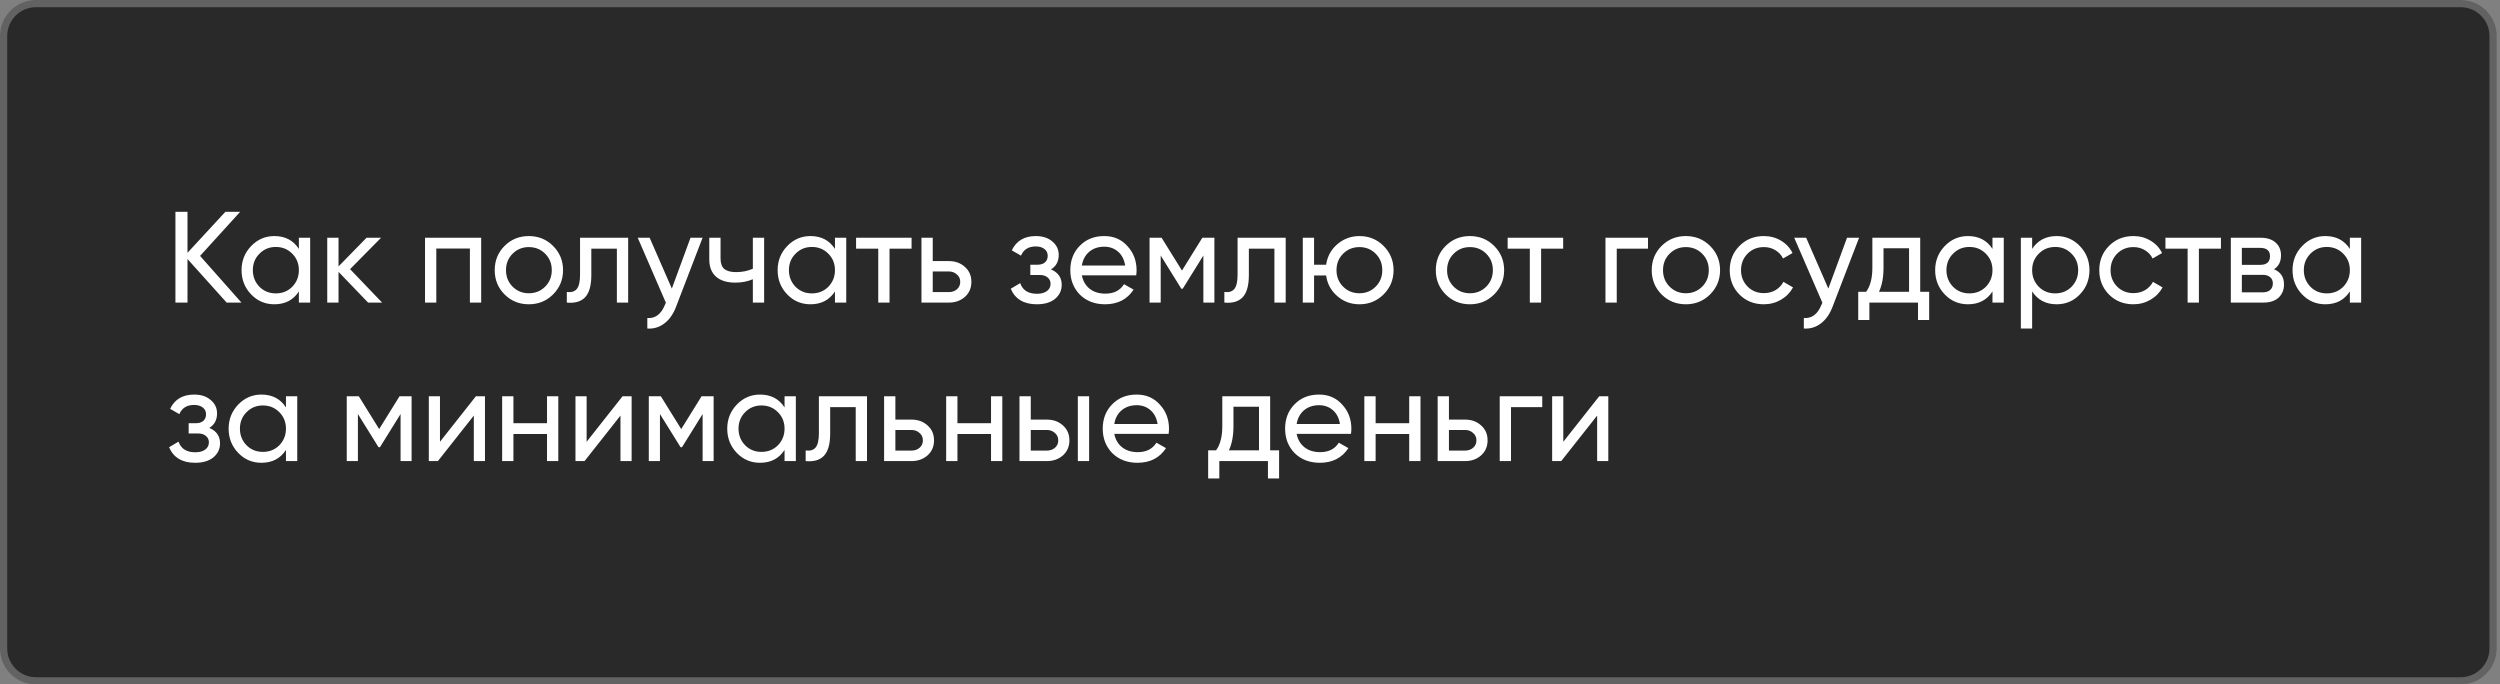 <?xml version="1.0" encoding="UTF-8"?> <svg xmlns="http://www.w3.org/2000/svg" width="347" height="95" viewBox="0 0 347 95" fill="none"><rect x="0" y="0" width="347" height="95" fill="#808080" stroke="none"/><path data-figma-bg-blur-radius="10" d="M5 0.5H341.538C344.023 0.5 346.038 2.515 346.038 5V90C346.038 92.485 344.023 94.5 341.538 94.5H5C2.515 94.5 0.5 92.485 0.5 90L0.501 43.971L0.5 5C0.5 2.515 2.515 0.5 5 0.5Z" fill="#292929" stroke="#626262"></path><path d="M27.77 35.52L33.512 42H31.46L26.024 35.952V42H24.35V29.4H26.024V35.088L31.28 29.4H33.332L27.77 35.52ZM41.484 34.548V33H43.05V42H41.484V40.452C40.716 41.64 39.582 42.234 38.082 42.234C36.81 42.234 35.736 41.778 34.86 40.866C33.972 39.942 33.528 38.82 33.528 37.5C33.528 36.192 33.972 35.076 34.86 34.152C35.748 33.228 36.822 32.766 38.082 32.766C39.582 32.766 40.716 33.36 41.484 34.548ZM38.28 40.722C39.192 40.722 39.954 40.416 40.566 39.804C41.178 39.168 41.484 38.4 41.484 37.5C41.484 36.588 41.178 35.826 40.566 35.214C39.954 34.59 39.192 34.278 38.28 34.278C37.38 34.278 36.624 34.59 36.012 35.214C35.4 35.826 35.094 36.588 35.094 37.5C35.094 38.4 35.4 39.168 36.012 39.804C36.624 40.416 37.38 40.722 38.28 40.722ZM48.59 37.356L53.036 42H51.092L46.988 37.734V42H45.422V33H46.988V36.978L50.876 33H52.892L48.59 37.356ZM58.993 33H66.787V42H65.221V34.494H60.559V42H58.993V33ZM76.766 40.866C75.854 41.778 74.732 42.234 73.4 42.234C72.068 42.234 70.946 41.778 70.034 40.866C69.122 39.954 68.666 38.832 68.666 37.5C68.666 36.168 69.122 35.046 70.034 34.134C70.946 33.222 72.068 32.766 73.4 32.766C74.732 32.766 75.854 33.222 76.766 34.134C77.69 35.058 78.152 36.18 78.152 37.5C78.152 38.82 77.69 39.942 76.766 40.866ZM73.4 40.704C74.3 40.704 75.056 40.398 75.668 39.786C76.28 39.174 76.586 38.412 76.586 37.5C76.586 36.588 76.28 35.826 75.668 35.214C75.056 34.602 74.3 34.296 73.4 34.296C72.512 34.296 71.762 34.602 71.15 35.214C70.538 35.826 70.232 36.588 70.232 37.5C70.232 38.412 70.538 39.174 71.15 39.786C71.762 40.398 72.512 40.704 73.4 40.704ZM80.51 33H87.188V42H85.622V34.512H82.076V38.184C82.076 39.624 81.788 40.65 81.212 41.262C80.636 41.862 79.79 42.108 78.674 42V40.524C79.298 40.608 79.76 40.47 80.06 40.11C80.36 39.738 80.51 39.084 80.51 38.148V33ZM93.251 40.056L95.843 33H97.517L93.845 42.558C93.461 43.578 92.921 44.352 92.225 44.88C91.529 45.42 90.737 45.66 89.849 45.6V44.142C90.941 44.226 91.751 43.626 92.279 42.342L92.423 42.018L88.517 33H90.173L93.251 40.056ZM104.495 37.302V33H106.061V42H104.495V38.76C103.763 39.072 102.953 39.228 102.065 39.228C100.901 39.228 100.007 38.952 99.383 38.4C98.759 37.848 98.447 37.044 98.447 35.988V33H100.013V35.898C100.013 36.558 100.187 37.038 100.535 37.338C100.895 37.626 101.441 37.77 102.173 37.77C103.001 37.77 103.775 37.614 104.495 37.302ZM115.892 34.548V33H117.458V42H115.892V40.452C115.124 41.64 113.99 42.234 112.49 42.234C111.218 42.234 110.144 41.778 109.268 40.866C108.38 39.942 107.936 38.82 107.936 37.5C107.936 36.192 108.38 35.076 109.268 34.152C110.156 33.228 111.23 32.766 112.49 32.766C113.99 32.766 115.124 33.36 115.892 34.548ZM112.688 40.722C113.6 40.722 114.362 40.416 114.974 39.804C115.586 39.168 115.892 38.4 115.892 37.5C115.892 36.588 115.586 35.826 114.974 35.214C114.362 34.59 113.6 34.278 112.688 34.278C111.788 34.278 111.032 34.59 110.42 35.214C109.808 35.826 109.502 36.588 109.502 37.5C109.502 38.4 109.808 39.168 110.42 39.804C111.032 40.416 111.788 40.722 112.688 40.722ZM118.823 33H126.527V34.512H123.467V42H121.901V34.512H118.823V33ZM129.465 36.24H131.697C132.597 36.24 133.341 36.51 133.929 37.05C134.529 37.578 134.829 38.268 134.829 39.12C134.829 39.972 134.529 40.668 133.929 41.208C133.329 41.736 132.585 42 131.697 42H127.899V33H129.465V36.24ZM129.465 40.542H131.697C132.153 40.542 132.531 40.41 132.831 40.146C133.131 39.882 133.281 39.54 133.281 39.12C133.281 38.7 133.125 38.358 132.813 38.094C132.513 37.818 132.141 37.68 131.697 37.68H129.465V40.542ZM145.872 37.392C146.868 37.812 147.366 38.526 147.366 39.534C147.366 40.314 147.06 40.962 146.448 41.478C145.836 41.982 144.99 42.234 143.91 42.234C142.11 42.234 140.904 41.514 140.292 40.074L141.606 39.3C141.942 40.284 142.716 40.776 143.928 40.776C144.516 40.776 144.978 40.65 145.314 40.398C145.65 40.146 145.818 39.81 145.818 39.39C145.818 39.03 145.68 38.736 145.404 38.508C145.14 38.28 144.78 38.166 144.324 38.166H143.01V36.744H143.982C144.438 36.744 144.792 36.636 145.044 36.42C145.296 36.192 145.422 35.886 145.422 35.502C145.422 35.106 145.272 34.794 144.972 34.566C144.672 34.326 144.27 34.206 143.766 34.206C142.758 34.206 142.074 34.632 141.714 35.484L140.436 34.746C141.072 33.426 142.182 32.766 143.766 32.766C144.726 32.766 145.494 33.018 146.07 33.522C146.658 34.014 146.952 34.632 146.952 35.376C146.952 36.288 146.592 36.96 145.872 37.392ZM157.703 38.22H150.161C150.317 39.012 150.683 39.636 151.259 40.092C151.835 40.536 152.555 40.758 153.419 40.758C154.607 40.758 155.471 40.32 156.011 39.444L157.343 40.2C156.455 41.556 155.135 42.234 153.383 42.234C151.967 42.234 150.803 41.79 149.891 40.902C149.003 39.99 148.559 38.856 148.559 37.5C148.559 36.132 148.997 35.004 149.873 34.116C150.749 33.216 151.883 32.766 153.275 32.766C154.595 32.766 155.669 33.234 156.497 34.17C157.337 35.082 157.757 36.198 157.757 37.518C157.757 37.746 157.739 37.98 157.703 38.22ZM153.275 34.242C152.447 34.242 151.751 34.476 151.187 34.944C150.635 35.412 150.293 36.048 150.161 36.852H156.173C156.041 36.024 155.711 35.382 155.183 34.926C154.655 34.47 154.019 34.242 153.275 34.242ZM166.883 33H168.557V42H167.027V35.466L164.165 40.074H163.967L161.105 35.466V42H159.557V33H161.231L164.057 37.554L166.883 33ZM171.776 33H178.454V42H176.888V34.512H173.342V38.184C173.342 39.624 173.054 40.65 172.478 41.262C171.902 41.862 171.056 42.108 169.94 42V40.524C170.564 40.608 171.026 40.47 171.326 40.11C171.626 39.738 171.776 39.084 171.776 38.148V33ZM188.693 32.766C190.013 32.766 191.129 33.222 192.041 34.134C192.965 35.058 193.427 36.18 193.427 37.5C193.427 38.82 192.965 39.942 192.041 40.866C191.129 41.778 190.013 42.234 188.693 42.234C187.505 42.234 186.479 41.856 185.615 41.1C184.739 40.344 184.223 39.39 184.067 38.238H182.393V42H180.827V33H182.393V36.744H184.067C184.235 35.592 184.751 34.644 185.615 33.9C186.503 33.144 187.529 32.766 188.693 32.766ZM188.693 40.704C189.581 40.704 190.331 40.398 190.943 39.786C191.555 39.174 191.861 38.412 191.861 37.5C191.861 36.588 191.555 35.826 190.943 35.214C190.331 34.602 189.581 34.296 188.693 34.296C187.793 34.296 187.037 34.602 186.425 35.214C185.813 35.826 185.507 36.588 185.507 37.5C185.507 38.412 185.813 39.174 186.425 39.786C187.037 40.398 187.793 40.704 188.693 40.704ZM207.389 40.866C206.477 41.778 205.355 42.234 204.023 42.234C202.691 42.234 201.569 41.778 200.657 40.866C199.745 39.954 199.289 38.832 199.289 37.5C199.289 36.168 199.745 35.046 200.657 34.134C201.569 33.222 202.691 32.766 204.023 32.766C205.355 32.766 206.477 33.222 207.389 34.134C208.313 35.058 208.775 36.18 208.775 37.5C208.775 38.82 208.313 39.942 207.389 40.866ZM204.023 40.704C204.923 40.704 205.679 40.398 206.291 39.786C206.903 39.174 207.209 38.412 207.209 37.5C207.209 36.588 206.903 35.826 206.291 35.214C205.679 34.602 204.923 34.296 204.023 34.296C203.135 34.296 202.385 34.602 201.773 35.214C201.161 35.826 200.855 36.588 200.855 37.5C200.855 38.412 201.161 39.174 201.773 39.786C202.385 40.398 203.135 40.704 204.023 40.704ZM209.262 33H216.966V34.512H213.906V42H212.34V34.512H209.262V33ZM222.838 33H228.742V34.512H224.404V42H222.838V33ZM237.36 40.866C236.448 41.778 235.326 42.234 233.994 42.234C232.662 42.234 231.54 41.778 230.628 40.866C229.716 39.954 229.26 38.832 229.26 37.5C229.26 36.168 229.716 35.046 230.628 34.134C231.54 33.222 232.662 32.766 233.994 32.766C235.326 32.766 236.448 33.222 237.36 34.134C238.284 35.058 238.746 36.18 238.746 37.5C238.746 38.82 238.284 39.942 237.36 40.866ZM233.994 40.704C234.894 40.704 235.65 40.398 236.262 39.786C236.874 39.174 237.18 38.412 237.18 37.5C237.18 36.588 236.874 35.826 236.262 35.214C235.65 34.602 234.894 34.296 233.994 34.296C233.106 34.296 232.356 34.602 231.744 35.214C231.132 35.826 230.826 36.588 230.826 37.5C230.826 38.412 231.132 39.174 231.744 39.786C232.356 40.398 233.106 40.704 233.994 40.704ZM244.822 42.234C243.466 42.234 242.338 41.784 241.438 40.884C240.538 39.972 240.088 38.844 240.088 37.5C240.088 36.156 240.538 35.034 241.438 34.134C242.338 33.222 243.466 32.766 244.822 32.766C245.71 32.766 246.508 32.982 247.216 33.414C247.924 33.834 248.452 34.404 248.8 35.124L247.486 35.88C247.258 35.4 246.904 35.016 246.424 34.728C245.956 34.44 245.422 34.296 244.822 34.296C243.922 34.296 243.166 34.602 242.554 35.214C241.954 35.838 241.654 36.6 241.654 37.5C241.654 38.388 241.954 39.144 242.554 39.768C243.166 40.38 243.922 40.686 244.822 40.686C245.422 40.686 245.962 40.548 246.442 40.272C246.922 39.984 247.288 39.6 247.54 39.12L248.872 39.894C248.476 40.614 247.918 41.184 247.198 41.604C246.478 42.024 245.686 42.234 244.822 42.234ZM253.774 40.056L256.366 33H258.04L254.368 42.558C253.984 43.578 253.444 44.352 252.748 44.88C252.052 45.42 251.26 45.66 250.372 45.6V44.142C251.464 44.226 252.274 43.626 252.802 42.342L252.946 42.018L249.04 33H250.696L253.774 40.056ZM266.526 33V40.506H267.768V44.412H266.22V42H259.47V44.412H257.922V40.506H259.02C259.596 39.714 259.884 38.604 259.884 37.176V33H266.526ZM260.802 40.506H264.978V34.458H261.432V37.176C261.432 38.496 261.222 39.606 260.802 40.506ZM276.556 34.548V33H278.122V42H276.556V40.452C275.788 41.64 274.654 42.234 273.154 42.234C271.882 42.234 270.808 41.778 269.932 40.866C269.044 39.942 268.6 38.82 268.6 37.5C268.6 36.192 269.044 35.076 269.932 34.152C270.82 33.228 271.894 32.766 273.154 32.766C274.654 32.766 275.788 33.36 276.556 34.548ZM273.352 40.722C274.264 40.722 275.026 40.416 275.638 39.804C276.25 39.168 276.556 38.4 276.556 37.5C276.556 36.588 276.25 35.826 275.638 35.214C275.026 34.59 274.264 34.278 273.352 34.278C272.452 34.278 271.696 34.59 271.084 35.214C270.472 35.826 270.166 36.588 270.166 37.5C270.166 38.4 270.472 39.168 271.084 39.804C271.696 40.416 272.452 40.722 273.352 40.722ZM285.463 32.766C286.723 32.766 287.797 33.228 288.685 34.152C289.573 35.076 290.017 36.192 290.017 37.5C290.017 38.82 289.573 39.942 288.685 40.866C287.809 41.778 286.735 42.234 285.463 42.234C283.975 42.234 282.841 41.64 282.061 40.452V45.6H280.495V33H282.061V34.548C282.841 33.36 283.975 32.766 285.463 32.766ZM285.265 40.722C286.165 40.722 286.921 40.416 287.533 39.804C288.145 39.168 288.451 38.4 288.451 37.5C288.451 36.588 288.145 35.826 287.533 35.214C286.921 34.59 286.165 34.278 285.265 34.278C284.353 34.278 283.591 34.59 282.979 35.214C282.367 35.826 282.061 36.588 282.061 37.5C282.061 38.4 282.367 39.168 282.979 39.804C283.591 40.416 284.353 40.722 285.265 40.722ZM296.115 42.234C294.759 42.234 293.631 41.784 292.731 40.884C291.831 39.972 291.381 38.844 291.381 37.5C291.381 36.156 291.831 35.034 292.731 34.134C293.631 33.222 294.759 32.766 296.115 32.766C297.003 32.766 297.801 32.982 298.509 33.414C299.217 33.834 299.745 34.404 300.093 35.124L298.779 35.88C298.551 35.4 298.197 35.016 297.717 34.728C297.249 34.44 296.715 34.296 296.115 34.296C295.215 34.296 294.459 34.602 293.847 35.214C293.247 35.838 292.947 36.6 292.947 37.5C292.947 38.388 293.247 39.144 293.847 39.768C294.459 40.38 295.215 40.686 296.115 40.686C296.715 40.686 297.255 40.548 297.735 40.272C298.215 39.984 298.581 39.6 298.833 39.12L300.165 39.894C299.769 40.614 299.211 41.184 298.491 41.604C297.771 42.024 296.979 42.234 296.115 42.234ZM300.563 33H308.267V34.512H305.207V42H303.641V34.512H300.563V33ZM315.633 37.374C316.557 37.758 317.019 38.454 317.019 39.462C317.019 40.23 316.767 40.848 316.263 41.316C315.759 41.772 315.051 42 314.139 42H309.639V33H313.779C314.667 33 315.357 33.222 315.849 33.666C316.353 34.11 316.605 34.704 316.605 35.448C316.605 36.312 316.281 36.954 315.633 37.374ZM313.707 34.404H311.169V36.762H313.707C314.619 36.762 315.075 36.36 315.075 35.556C315.075 34.788 314.619 34.404 313.707 34.404ZM311.169 40.578H314.049C314.505 40.578 314.853 40.47 315.093 40.254C315.345 40.038 315.471 39.732 315.471 39.336C315.471 38.964 315.345 38.676 315.093 38.472C314.853 38.256 314.505 38.148 314.049 38.148H311.169V40.578ZM326.161 34.548V33H327.727V42H326.161V40.452C325.393 41.64 324.259 42.234 322.759 42.234C321.487 42.234 320.413 41.778 319.537 40.866C318.649 39.942 318.205 38.82 318.205 37.5C318.205 36.192 318.649 35.076 319.537 34.152C320.425 33.228 321.499 32.766 322.759 32.766C324.259 32.766 325.393 33.36 326.161 34.548ZM322.957 40.722C323.869 40.722 324.631 40.416 325.243 39.804C325.855 39.168 326.161 38.4 326.161 37.5C326.161 36.588 325.855 35.826 325.243 35.214C324.631 34.59 323.869 34.278 322.957 34.278C322.057 34.278 321.301 34.59 320.689 35.214C320.077 35.826 319.771 36.588 319.771 37.5C319.771 38.4 320.077 39.168 320.689 39.804C321.301 40.416 322.057 40.722 322.957 40.722ZM29.048 59.392C30.044 59.812 30.542 60.526 30.542 61.534C30.542 62.314 30.236 62.962 29.624 63.478C29.012 63.982 28.166 64.234 27.086 64.234C25.286 64.234 24.08 63.514 23.468 62.074L24.782 61.3C25.118 62.284 25.892 62.776 27.104 62.776C27.692 62.776 28.154 62.65 28.49 62.398C28.826 62.146 28.994 61.81 28.994 61.39C28.994 61.03 28.856 60.736 28.58 60.508C28.316 60.28 27.956 60.166 27.5 60.166H26.186V58.744H27.158C27.614 58.744 27.968 58.636 28.22 58.42C28.472 58.192 28.598 57.886 28.598 57.502C28.598 57.106 28.448 56.794 28.148 56.566C27.848 56.326 27.446 56.206 26.942 56.206C25.934 56.206 25.25 56.632 24.89 57.484L23.612 56.746C24.248 55.426 25.358 54.766 26.942 54.766C27.902 54.766 28.67 55.018 29.246 55.522C29.834 56.014 30.128 56.632 30.128 57.376C30.128 58.288 29.768 58.96 29.048 59.392ZM39.691 56.548V55H41.257V64H39.691V62.452C38.923 63.64 37.789 64.234 36.289 64.234C35.017 64.234 33.943 63.778 33.067 62.866C32.179 61.942 31.735 60.82 31.735 59.5C31.735 58.192 32.179 57.076 33.067 56.152C33.955 55.228 35.029 54.766 36.289 54.766C37.789 54.766 38.923 55.36 39.691 56.548ZM36.487 62.722C37.399 62.722 38.161 62.416 38.773 61.804C39.385 61.168 39.691 60.4 39.691 59.5C39.691 58.588 39.385 57.826 38.773 57.214C38.161 56.59 37.399 56.278 36.487 56.278C35.587 56.278 34.831 56.59 34.219 57.214C33.607 57.826 33.301 58.588 33.301 59.5C33.301 60.4 33.607 61.168 34.219 61.804C34.831 62.416 35.587 62.722 36.487 62.722ZM55.455 55H57.129V64H55.599V57.466L52.737 62.074H52.539L49.677 57.466V64H48.129V55H49.803L52.629 59.554L55.455 55ZM61.068 61.318L66.054 55H67.314V64H65.766V57.682L60.78 64H59.52V55H61.068V61.318ZM75.926 58.744V55H77.492V64H75.926V60.238H71.264V64H69.698V55H71.264V58.744H75.926ZM81.424 61.318L86.409 55H87.669V64H86.121V57.682L81.135 64H79.876V55H81.424V61.318ZM97.379 55H99.053V64H97.523V57.466L94.661 62.074H94.463L91.601 57.466V64H90.053V55H91.727L94.553 59.554L97.379 55ZM108.896 56.548V55H110.462V64H108.896V62.452C108.128 63.64 106.994 64.234 105.494 64.234C104.222 64.234 103.148 63.778 102.272 62.866C101.384 61.942 100.94 60.82 100.94 59.5C100.94 58.192 101.384 57.076 102.272 56.152C103.16 55.228 104.234 54.766 105.494 54.766C106.994 54.766 108.128 55.36 108.896 56.548ZM105.692 62.722C106.604 62.722 107.366 62.416 107.978 61.804C108.59 61.168 108.896 60.4 108.896 59.5C108.896 58.588 108.59 57.826 107.978 57.214C107.366 56.59 106.604 56.278 105.692 56.278C104.792 56.278 104.036 56.59 103.424 57.214C102.812 57.826 102.506 58.588 102.506 59.5C102.506 60.4 102.812 61.168 103.424 61.804C104.036 62.416 104.792 62.722 105.692 62.722ZM113.662 55H120.34V64H118.774V56.512H115.228V60.184C115.228 61.624 114.94 62.65 114.364 63.262C113.788 63.862 112.942 64.108 111.826 64V62.524C112.45 62.608 112.912 62.47 113.212 62.11C113.512 61.738 113.662 61.084 113.662 60.148V55ZM124.279 58.24H126.511C127.411 58.24 128.155 58.51 128.743 59.05C129.343 59.578 129.643 60.268 129.643 61.12C129.643 61.972 129.343 62.668 128.743 63.208C128.143 63.736 127.399 64 126.511 64H122.713V55H124.279V58.24ZM124.279 62.542H126.511C126.967 62.542 127.345 62.41 127.645 62.146C127.945 61.882 128.095 61.54 128.095 61.12C128.095 60.7 127.939 60.358 127.627 60.094C127.327 59.818 126.955 59.68 126.511 59.68H124.279V62.542ZM137.555 58.744V55H139.121V64H137.555V60.238H132.893V64H131.327V55H132.893V58.744H137.555ZM143.07 58.24H145.302C146.202 58.24 146.946 58.51 147.534 59.05C148.134 59.578 148.434 60.268 148.434 61.12C148.434 61.972 148.134 62.668 147.534 63.208C146.934 63.736 146.19 64 145.302 64H141.504V55H143.07V58.24ZM149.604 64V55H151.17V64H149.604ZM143.07 62.542H145.302C145.758 62.542 146.136 62.41 146.436 62.146C146.736 61.882 146.886 61.54 146.886 61.12C146.886 60.7 146.73 60.358 146.418 60.094C146.118 59.818 145.746 59.68 145.302 59.68H143.07V62.542ZM162.203 60.22H154.661C154.817 61.012 155.183 61.636 155.759 62.092C156.335 62.536 157.055 62.758 157.919 62.758C159.107 62.758 159.971 62.32 160.511 61.444L161.843 62.2C160.955 63.556 159.635 64.234 157.883 64.234C156.467 64.234 155.303 63.79 154.391 62.902C153.503 61.99 153.059 60.856 153.059 59.5C153.059 58.132 153.497 57.004 154.373 56.116C155.249 55.216 156.383 54.766 157.775 54.766C159.095 54.766 160.169 55.234 160.997 56.17C161.837 57.082 162.257 58.198 162.257 59.518C162.257 59.746 162.239 59.98 162.203 60.22ZM157.775 56.242C156.947 56.242 156.251 56.476 155.687 56.944C155.135 57.412 154.793 58.048 154.661 58.852H160.673C160.541 58.024 160.211 57.382 159.683 56.926C159.155 56.47 158.519 56.242 157.775 56.242ZM176.297 55V62.506H177.539V66.412H175.991V64H169.241V66.412H167.693V62.506H168.791C169.367 61.714 169.655 60.604 169.655 59.176V55H176.297ZM170.573 62.506H174.749V56.458H171.203V59.176C171.203 60.496 170.993 61.606 170.573 62.506ZM187.516 60.22H179.974C180.13 61.012 180.496 61.636 181.072 62.092C181.648 62.536 182.368 62.758 183.232 62.758C184.42 62.758 185.284 62.32 185.824 61.444L187.156 62.2C186.268 63.556 184.948 64.234 183.196 64.234C181.78 64.234 180.616 63.79 179.704 62.902C178.816 61.99 178.372 60.856 178.372 59.5C178.372 58.132 178.81 57.004 179.686 56.116C180.562 55.216 181.696 54.766 183.088 54.766C184.408 54.766 185.482 55.234 186.31 56.17C187.15 57.082 187.57 58.198 187.57 59.518C187.57 59.746 187.552 59.98 187.516 60.22ZM183.088 56.242C182.26 56.242 181.564 56.476 181 56.944C180.448 57.412 180.106 58.048 179.974 58.852H185.986C185.854 58.024 185.524 57.382 184.996 56.926C184.468 56.47 183.832 56.242 183.088 56.242ZM195.598 58.744V55H197.164V64H195.598V60.238H190.936V64H189.37V55H190.936V58.744H195.598ZM201.113 58.24H203.345C204.245 58.24 204.989 58.51 205.577 59.05C206.177 59.578 206.477 60.268 206.477 61.12C206.477 61.972 206.177 62.668 205.577 63.208C204.977 63.736 204.233 64 203.345 64H199.547V55H201.113V58.24ZM201.113 62.542H203.345C203.801 62.542 204.179 62.41 204.479 62.146C204.779 61.882 204.929 61.54 204.929 61.12C204.929 60.7 204.773 60.358 204.461 60.094C204.161 59.818 203.789 59.68 203.345 59.68H201.113V62.542ZM208.161 55H214.065V56.512H209.727V64H208.161V55ZM216.986 61.318L221.972 55H223.232V64H221.684V57.682L216.698 64H215.438V55H216.986V61.318Z" fill="white"></path><defs><clipPath id="bgblur_0_2164_3367_clip_path" transform="translate(10 10)"><path d="M5 0.5H341.538C344.023 0.5 346.038 2.515 346.038 5V90C346.038 92.485 344.023 94.5 341.538 94.5H5C2.515 94.5 0.5 92.485 0.5 90L0.501 43.971L0.5 5C0.5 2.515 2.515 0.5 5 0.5Z"></path></clipPath></defs></svg> 